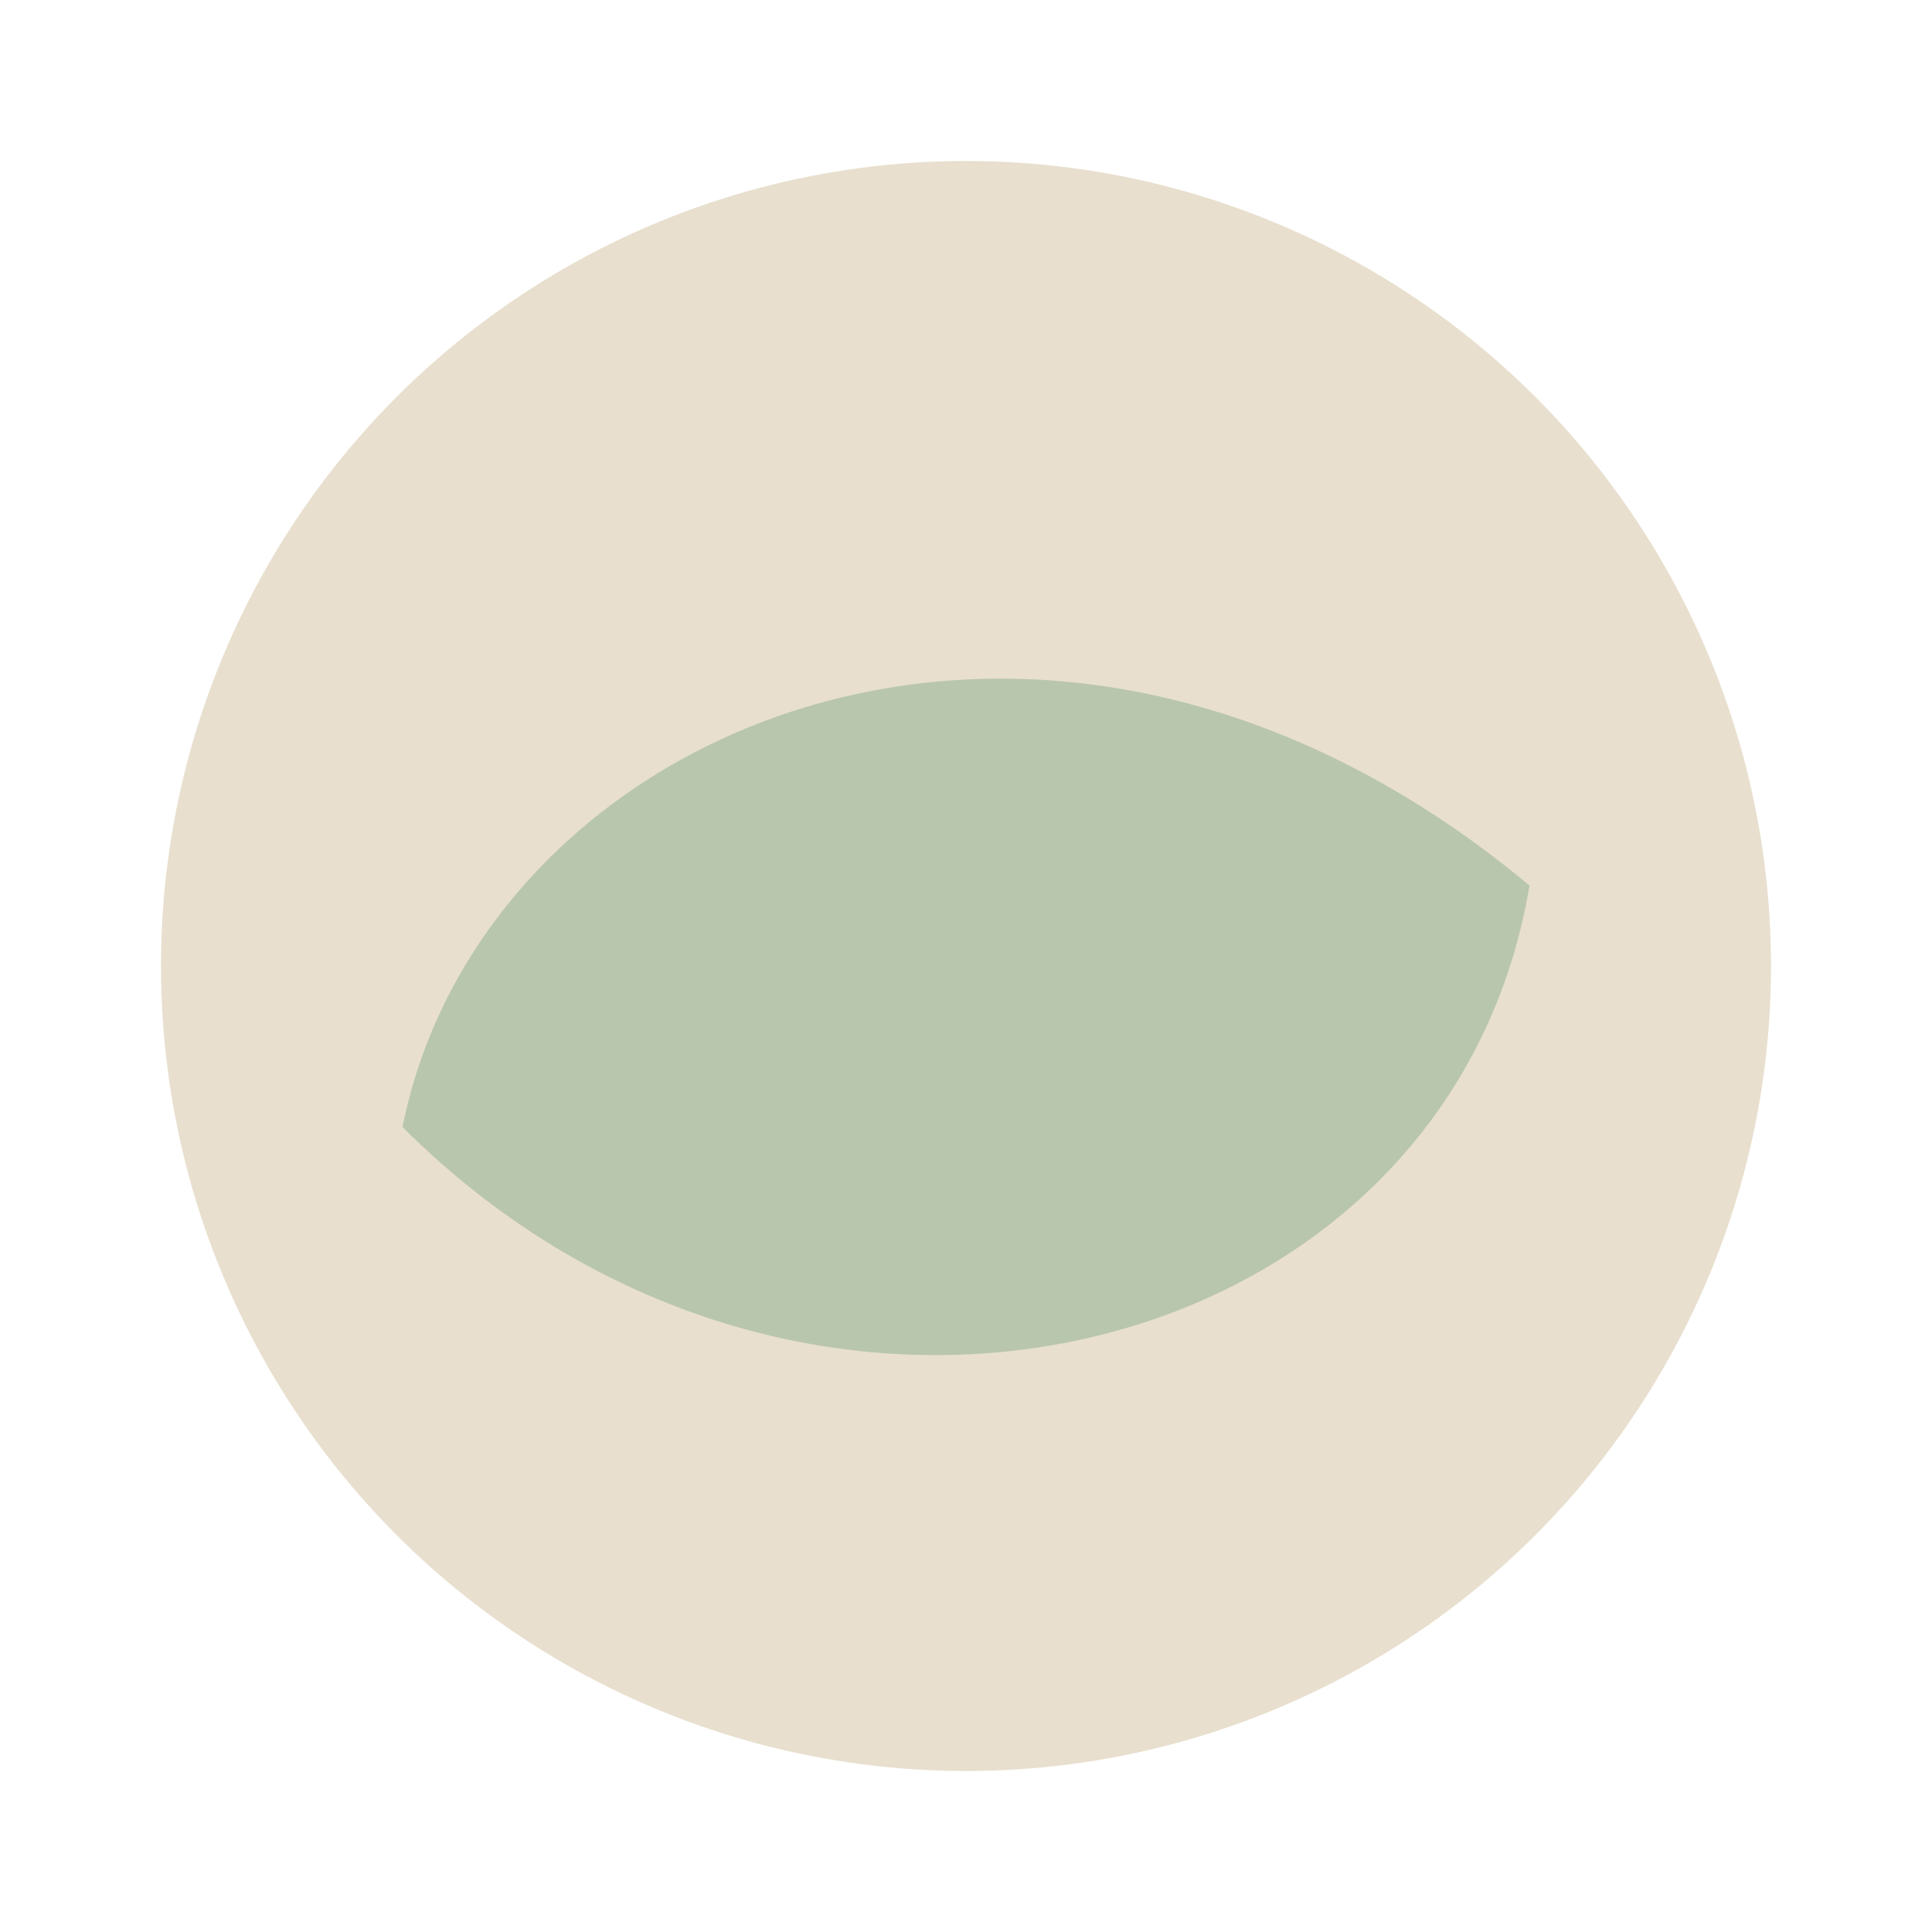 <?xml version="1.0" encoding="UTF-8"?>
<svg xmlns="http://www.w3.org/2000/svg" width="24" height="24" viewBox="0 0 24 24"><circle cx="12" cy="12" r="10" fill="#E8DFCE"/><path d="M5 14c1-5 8-8 14-3-1 6-9 8-14 3z" fill="#B9C6AE"/></svg>